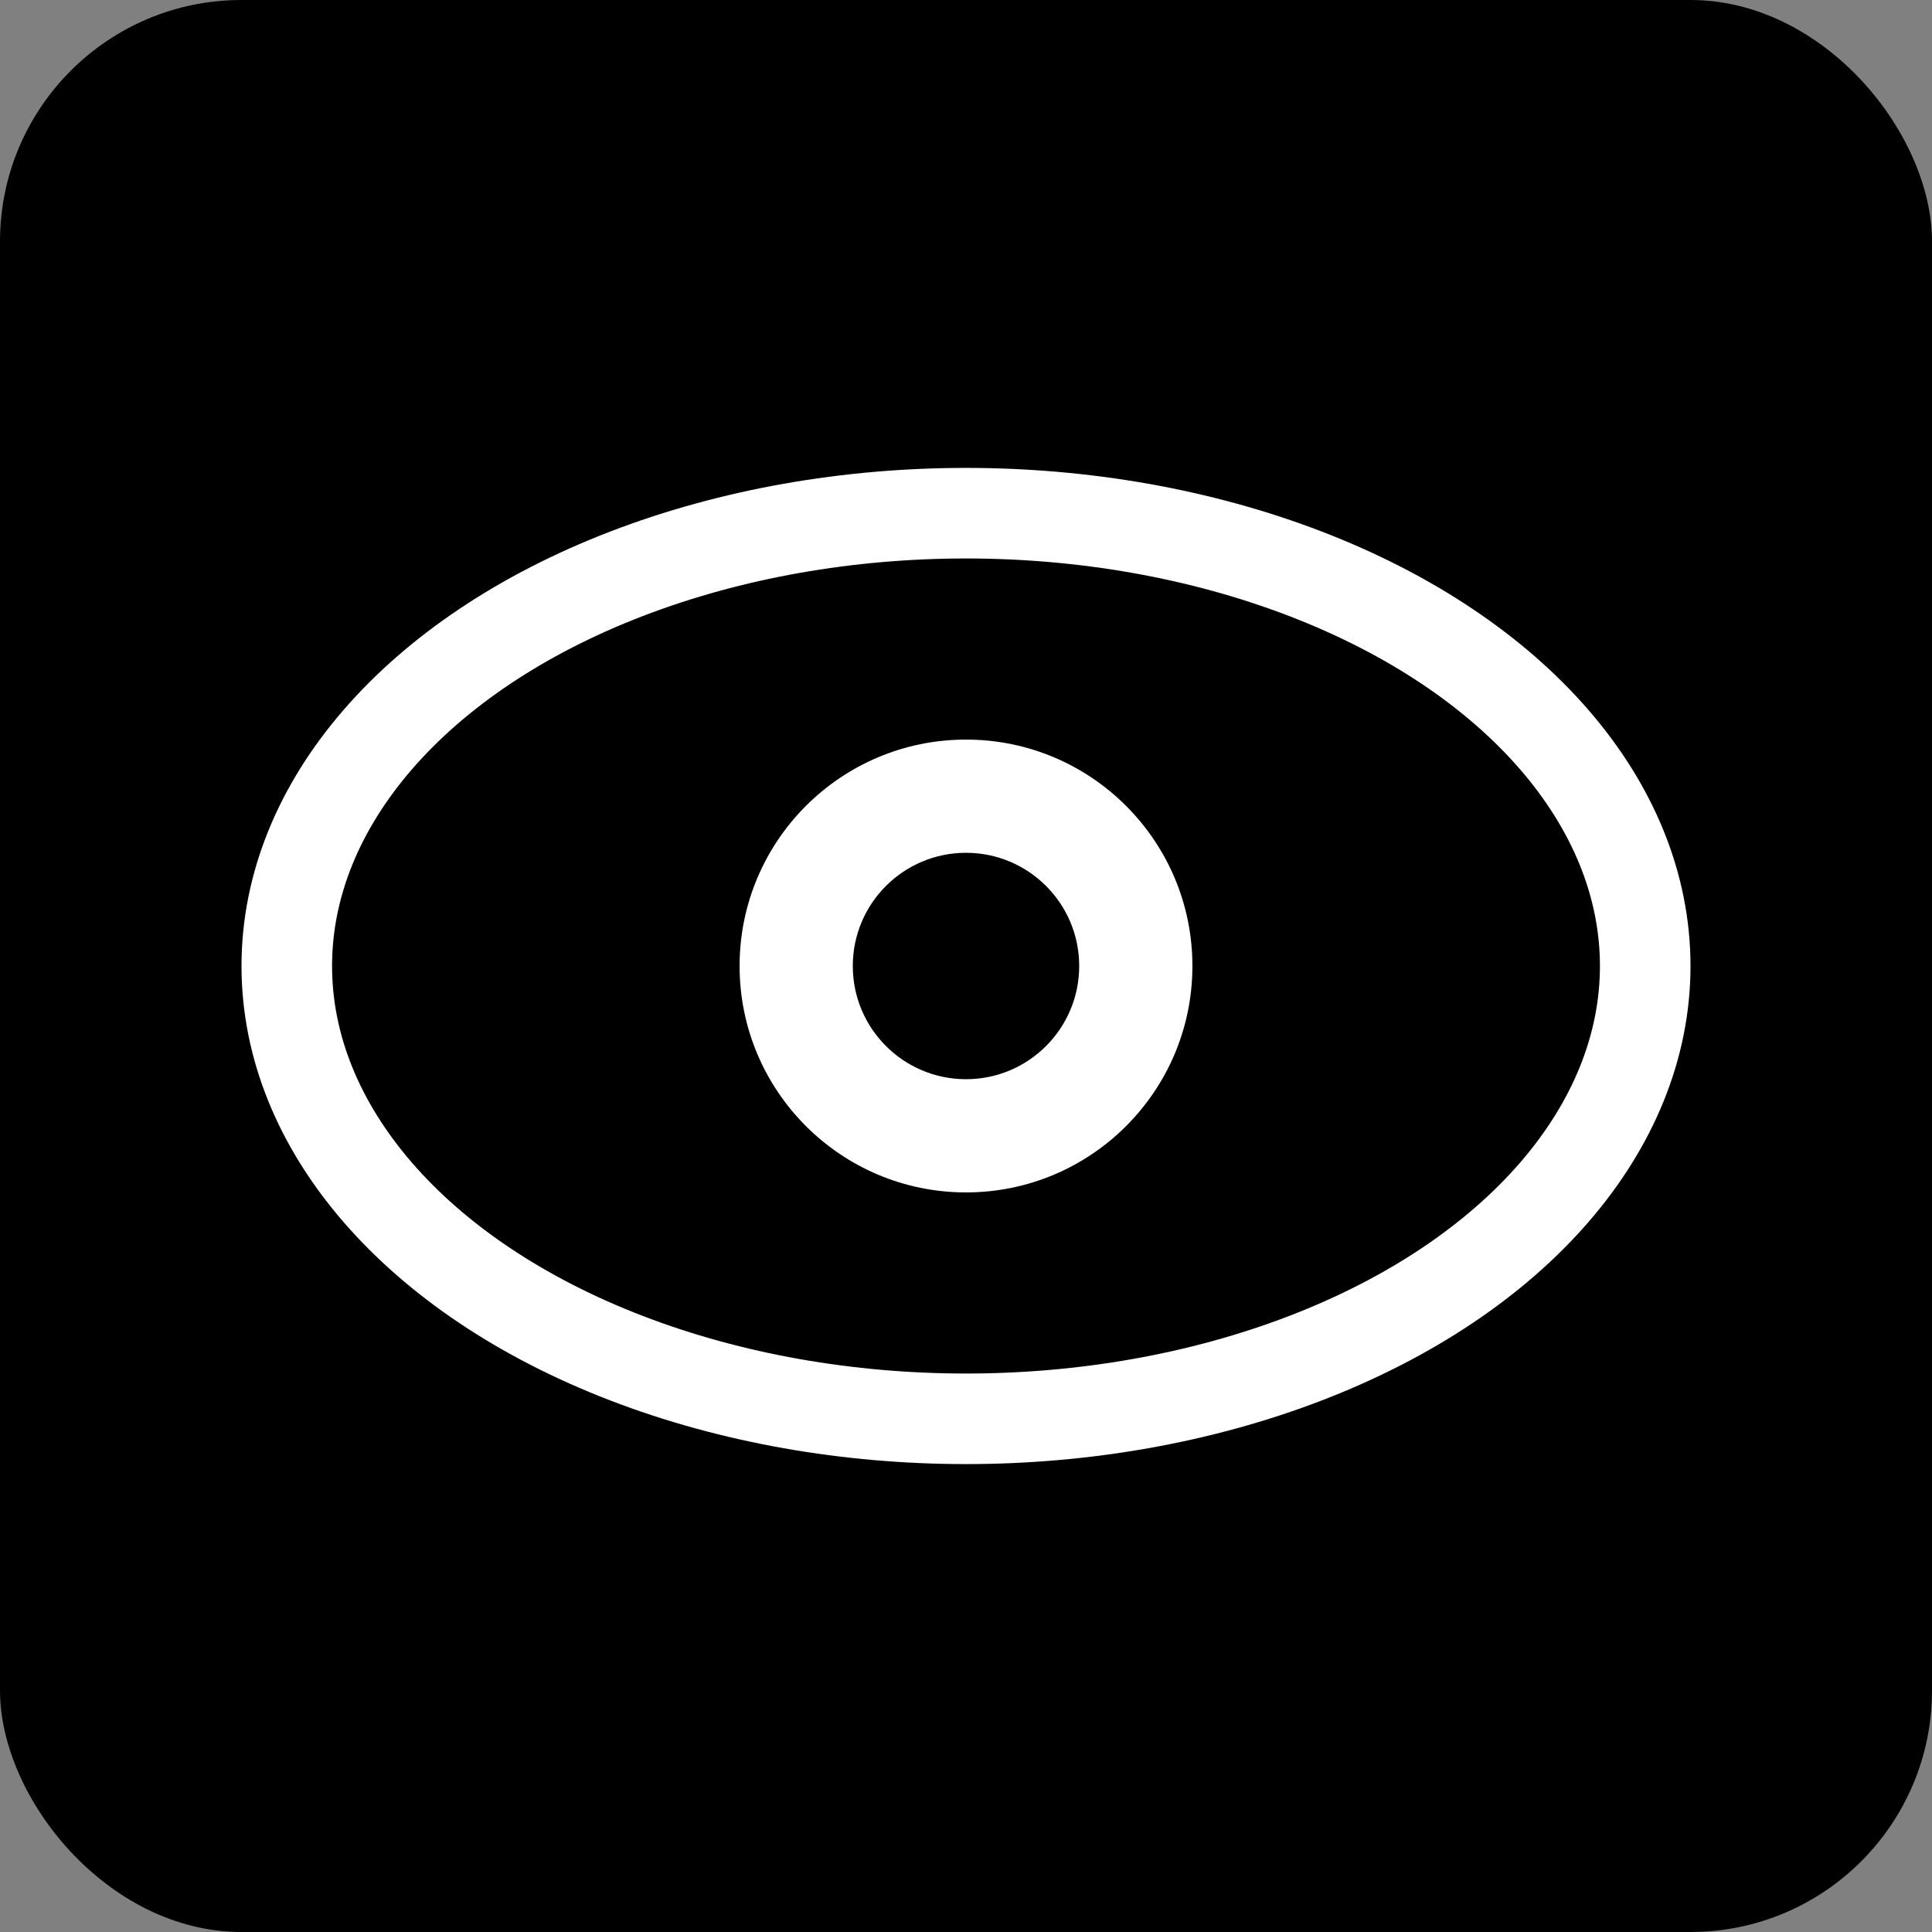 <svg width="512" height="512" viewBox="0 0 512 512" fill="none" xmlns="http://www.w3.org/2000/svg">
  <rect x="0" y="0" width="512" height="512" fill="#808080" stroke="none"/>
  <!-- Background -->
  <rect width="512" height="512" fill="#000000" rx="64"/>
  
  <!-- Eye icon (ScribeShade logo) -->
  <g transform="translate(256, 256)">
    <!-- Outer eye shape -->
    <ellipse cx="0" cy="0" rx="180" ry="120" fill="none" stroke="#FFFFFF" stroke-width="24"/>
    
    <!-- Inner circle (pupil) -->
    <circle cx="0" cy="0" r="60" fill="#FFFFFF"/>
    <circle cx="0" cy="0" r="30" fill="#000000"/>
  </g>
</svg>
